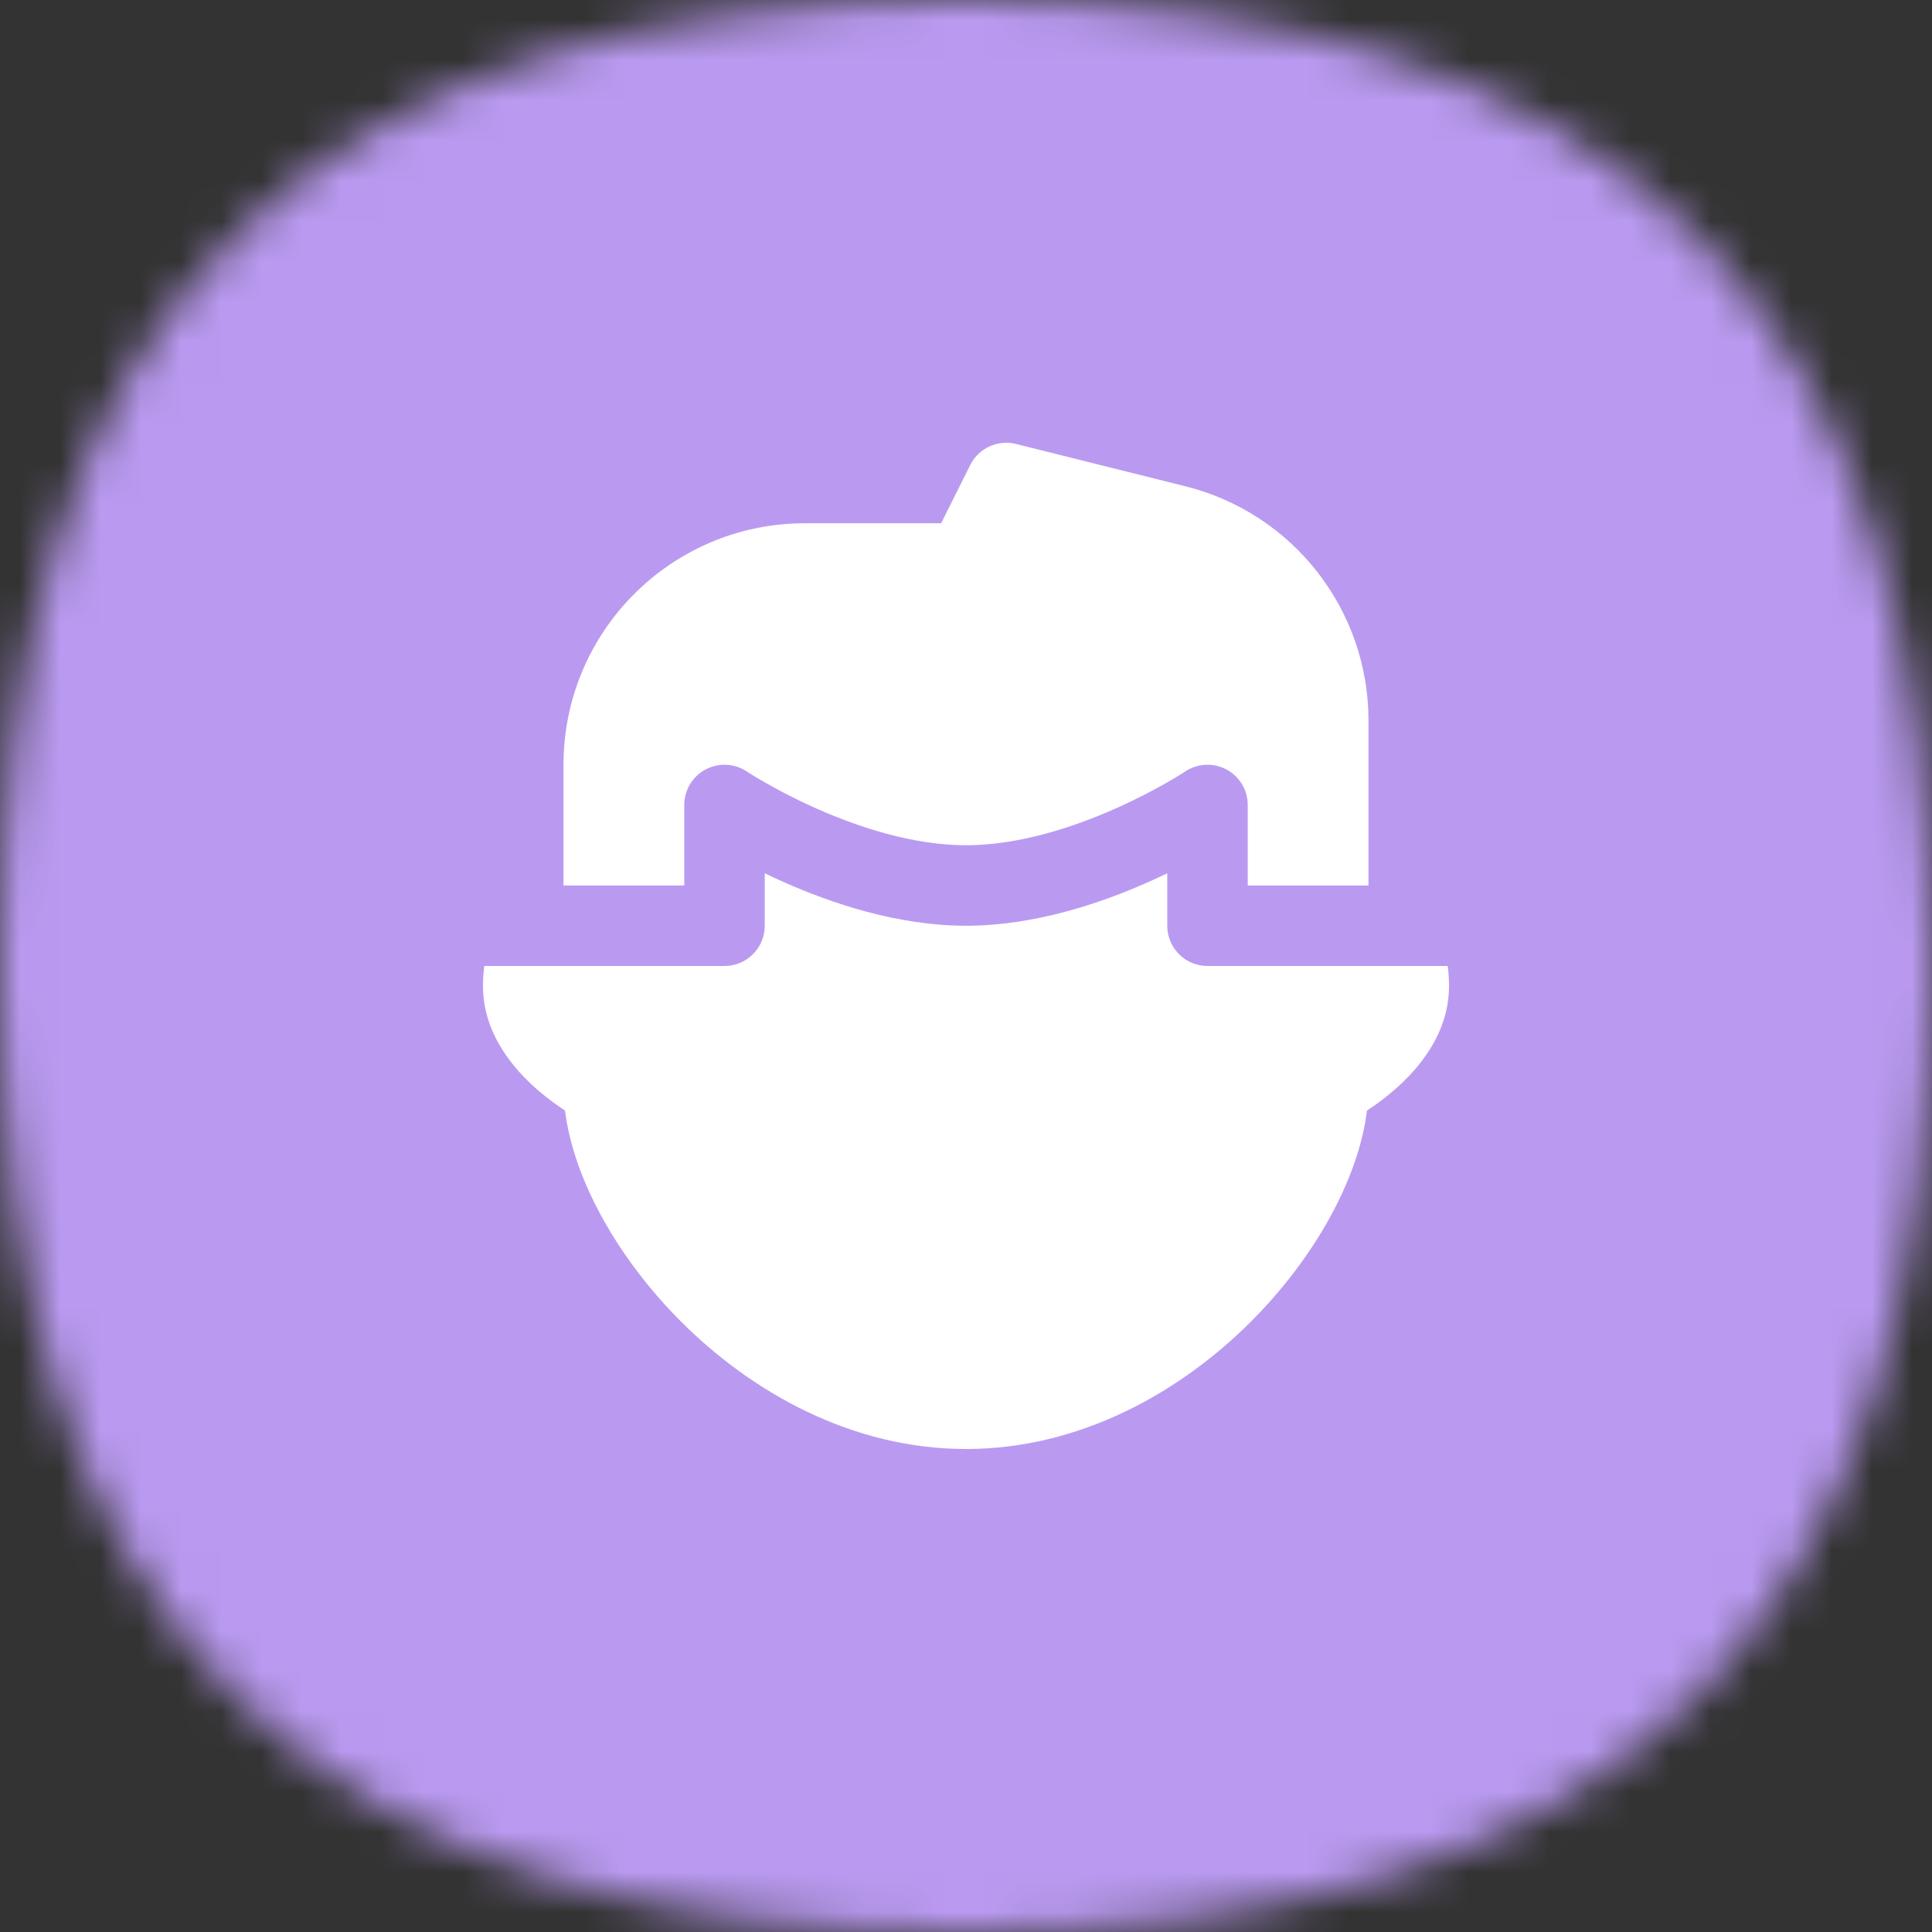 <?xml version="1.0" encoding="UTF-8"?> <svg xmlns="http://www.w3.org/2000/svg" width="48" height="48" viewBox="0 0 48 48" fill="none"><rect x="0" y="0" width="48" height="48" fill="#333333" stroke="none"/><mask id="mask0_577_63860" style="mask-type:alpha" maskUnits="userSpaceOnUse" x="0" y="0" width="48" height="48"><path d="M24 0C40.364 0 48 7.636 48 24C48 40.364 40.364 48 24 48C7.636 48 0 40.364 0 24C0 7.636 7.636 0 24 0Z" fill="#FDDA77"></path></mask><g mask="url(#mask0_577_63860)"><rect width="48" height="48" fill="#BA9AF1"></rect></g><path d="M25.242 11.03C24.788 10.916 24.315 11.134 24.106 11.553L23.382 13H20C16.686 13 14 15.686 14 19V22H17V20C17 19.631 17.203 19.292 17.528 19.118C17.853 18.945 18.247 18.963 18.554 19.167L18.555 19.168L18.557 19.17L18.577 19.182C18.595 19.194 18.624 19.212 18.663 19.237C18.741 19.286 18.86 19.357 19.012 19.444C19.317 19.619 19.755 19.852 20.281 20.086C21.35 20.561 22.702 21 24 21C25.298 21 26.65 20.561 27.719 20.086C28.245 19.852 28.683 19.619 28.988 19.444C29.14 19.357 29.259 19.286 29.337 19.237C29.376 19.212 29.405 19.194 29.423 19.182L29.443 19.17L29.445 19.168L29.446 19.167C29.753 18.963 30.147 18.945 30.472 19.118C30.797 19.292 31 19.631 31 20V22H34V17.904C34 15.151 32.126 12.751 29.455 12.083L25.242 11.03Z" fill="white"></path><path d="M35.968 24H30C29.448 24 29 23.552 29 23V21.696C28.852 21.768 28.695 21.841 28.531 21.914C27.35 22.439 25.702 23 24 23C22.298 23 20.65 22.439 19.469 21.914C19.305 21.841 19.148 21.768 19 21.696V23C19 23.552 18.552 24 18 24H12.032C12.011 24.158 12 24.324 12 24.5C12 25.697 12.782 26.575 13.341 27.065C13.591 27.283 13.836 27.46 14.038 27.592C14.253 29.326 15.371 31.285 16.918 32.832C18.672 34.587 21.163 36 24 36C26.837 36 29.328 34.587 31.082 32.832C32.629 31.285 33.747 29.326 33.962 27.592C34.164 27.46 34.41 27.283 34.658 27.065C35.218 26.575 36 25.697 36 24.5C36 24.324 35.989 24.158 35.968 24Z" fill="white"></path></svg> 